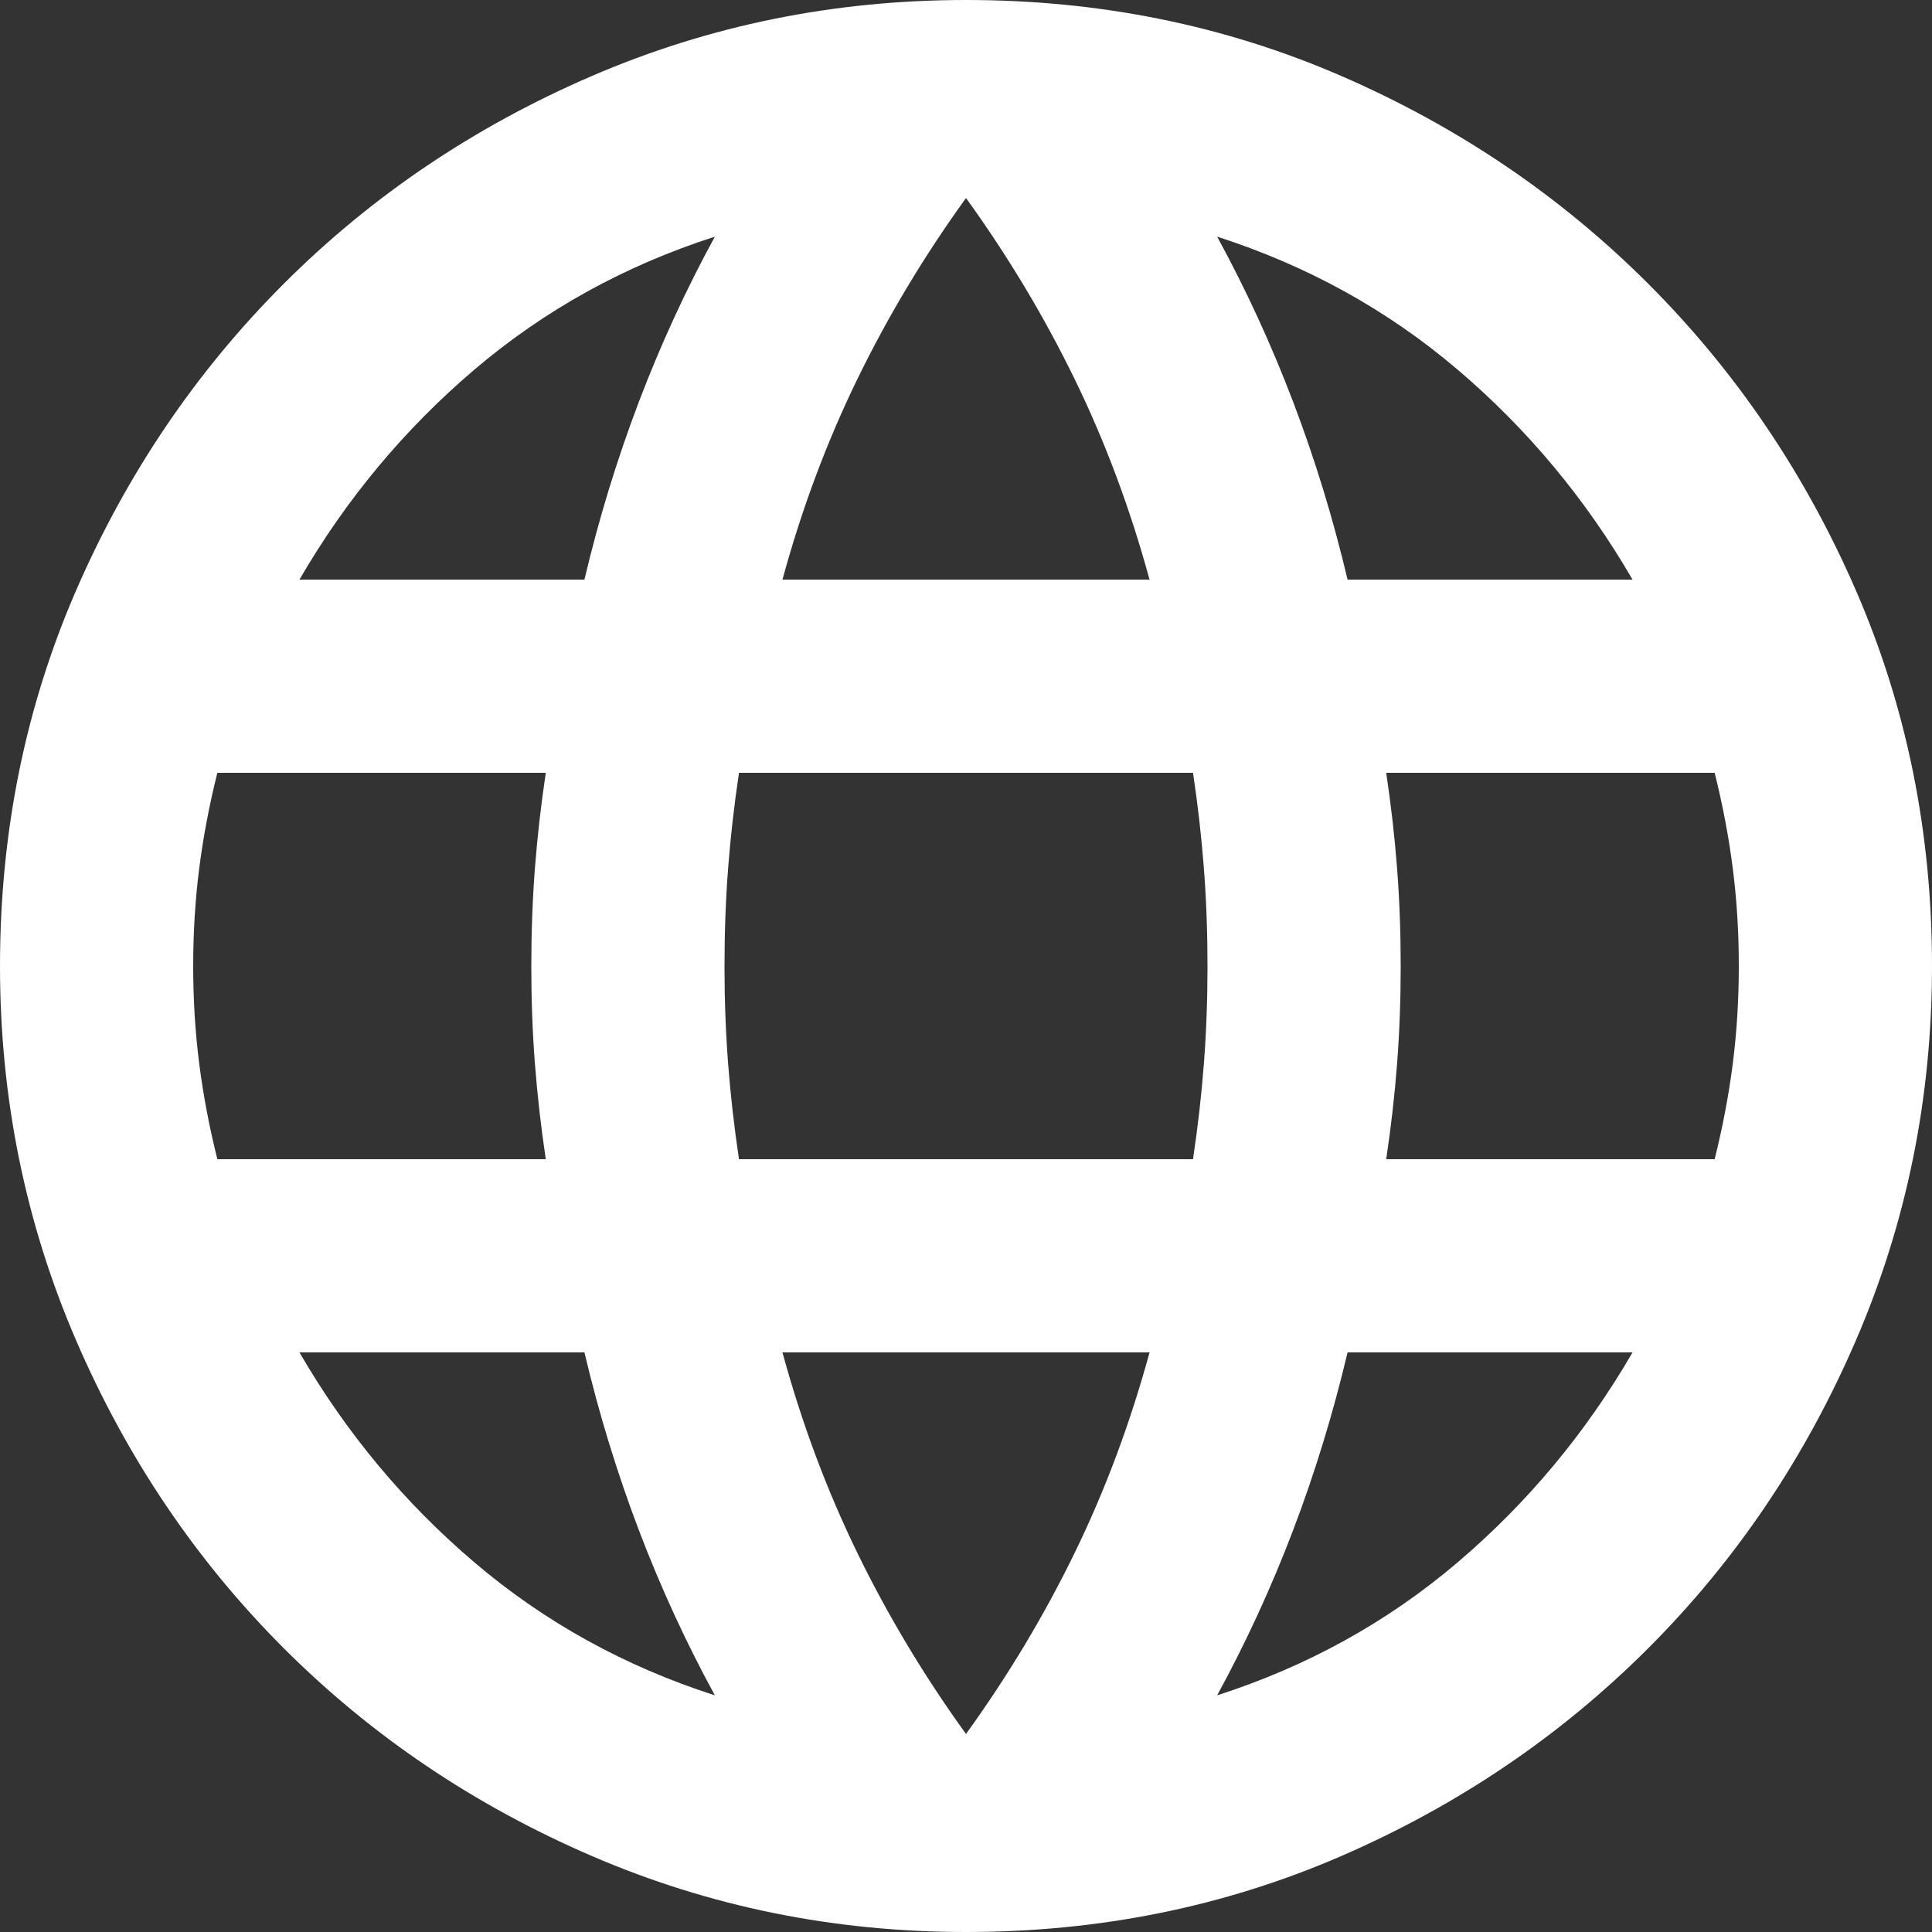 <svg fill="none" height="24" viewBox="0 0 24 24" width="24" xmlns="http://www.w3.org/2000/svg" xmlns:xlink="http://www.w3.org/1999/xlink"><rect x="0" y="0" width="24" height="24" fill="#333333" stroke="none"/><clipPath id="a"><path d="m0 0h24v24h-24z"/></clipPath><g clip-path="url(#a)"><path d="m12 24c-1.64 0-3.19-.315-4.65-.945s-2.735-1.49-3.825-2.58-1.95-2.365-2.58-3.825-.945-3.01-.945-4.65c0-1.66.315-3.215.945-4.665s1.49-2.72 2.58-3.81 2.365-1.95 3.825-2.58 3.01-.945 4.65-.945c1.66 0 3.215.315 4.665.945s2.72 1.49 3.81 2.58 1.95 2.36 2.58 3.81.945 3.005.945 4.665c0 1.64-.315 3.19-.945 4.65s-1.49 2.735-2.58 3.825-2.36 1.95-3.81 2.58-3.005.945-4.665.945zm0-2.46c.52-.72.97-1.47 1.35-2.25s.69-1.61.93-2.49h-4.56c.24.88.55 1.71.93 2.49s.83 1.53 1.35 2.25zm-3.12-.48c-.36-.66-.675-1.345-.945-2.055s-.495-1.445-.675-2.205h-3.54c.58 1 1.305 1.87 2.175 2.61s1.865 1.29 2.985 1.65zm6.24 0c1.12-.36 2.115-.91 2.985-1.65s1.595-1.61 2.175-2.61h-3.54c-.18.76-.405 1.495-.675 2.205s-.585 1.395-.945 2.055zm-12.42-6.66h4.08c-.06-.4-.105-.795-.135-1.185s-.045-.795-.045-1.215.015-.825.045-1.215.075-.785.135-1.185h-4.08c-.1.4-.175.795-.225 1.185s-.075.795-.075 1.215.025.825.075 1.215.125.785.225 1.185zm6.48 0h5.64c.06-.4.105-.795.135-1.185s.045-.795.045-1.215-.015-.825-.045-1.215-.075-.785-.135-1.185h-5.64c-.06.4-.105.795-.135 1.185s-.045.795-.045 1.215.015.825.045 1.215.075.785.135 1.185zm8.04 0h4.08c.1-.4.175-.795.225-1.185s.075-.795.075-1.215-.025-.825-.075-1.215-.125-.785-.225-1.185h-4.08c.06.4.105.795.135 1.185s.045.795.045 1.215-.015.825-.045 1.215-.075.785-.135 1.185zm-.48-7.2h3.54c-.58-1-1.305-1.87-2.175-2.61s-1.865-1.29-2.985-1.65c.36.66.675 1.345.945 2.055s.495 1.445.675 2.205zm-7.02 0h4.56c-.24-.88-.55-1.71-.93-2.49s-.83-1.53-1.35-2.25c-.52.72-.97 1.47-1.35 2.25s-.69 1.61-.93 2.49zm-6 0h3.54c.18-.76.405-1.495.675-2.205s.585-1.395.945-2.055c-1.12.36-2.115.91-2.985 1.65s-1.595 1.61-2.175 2.61z" fill="#fff"/></g></svg>